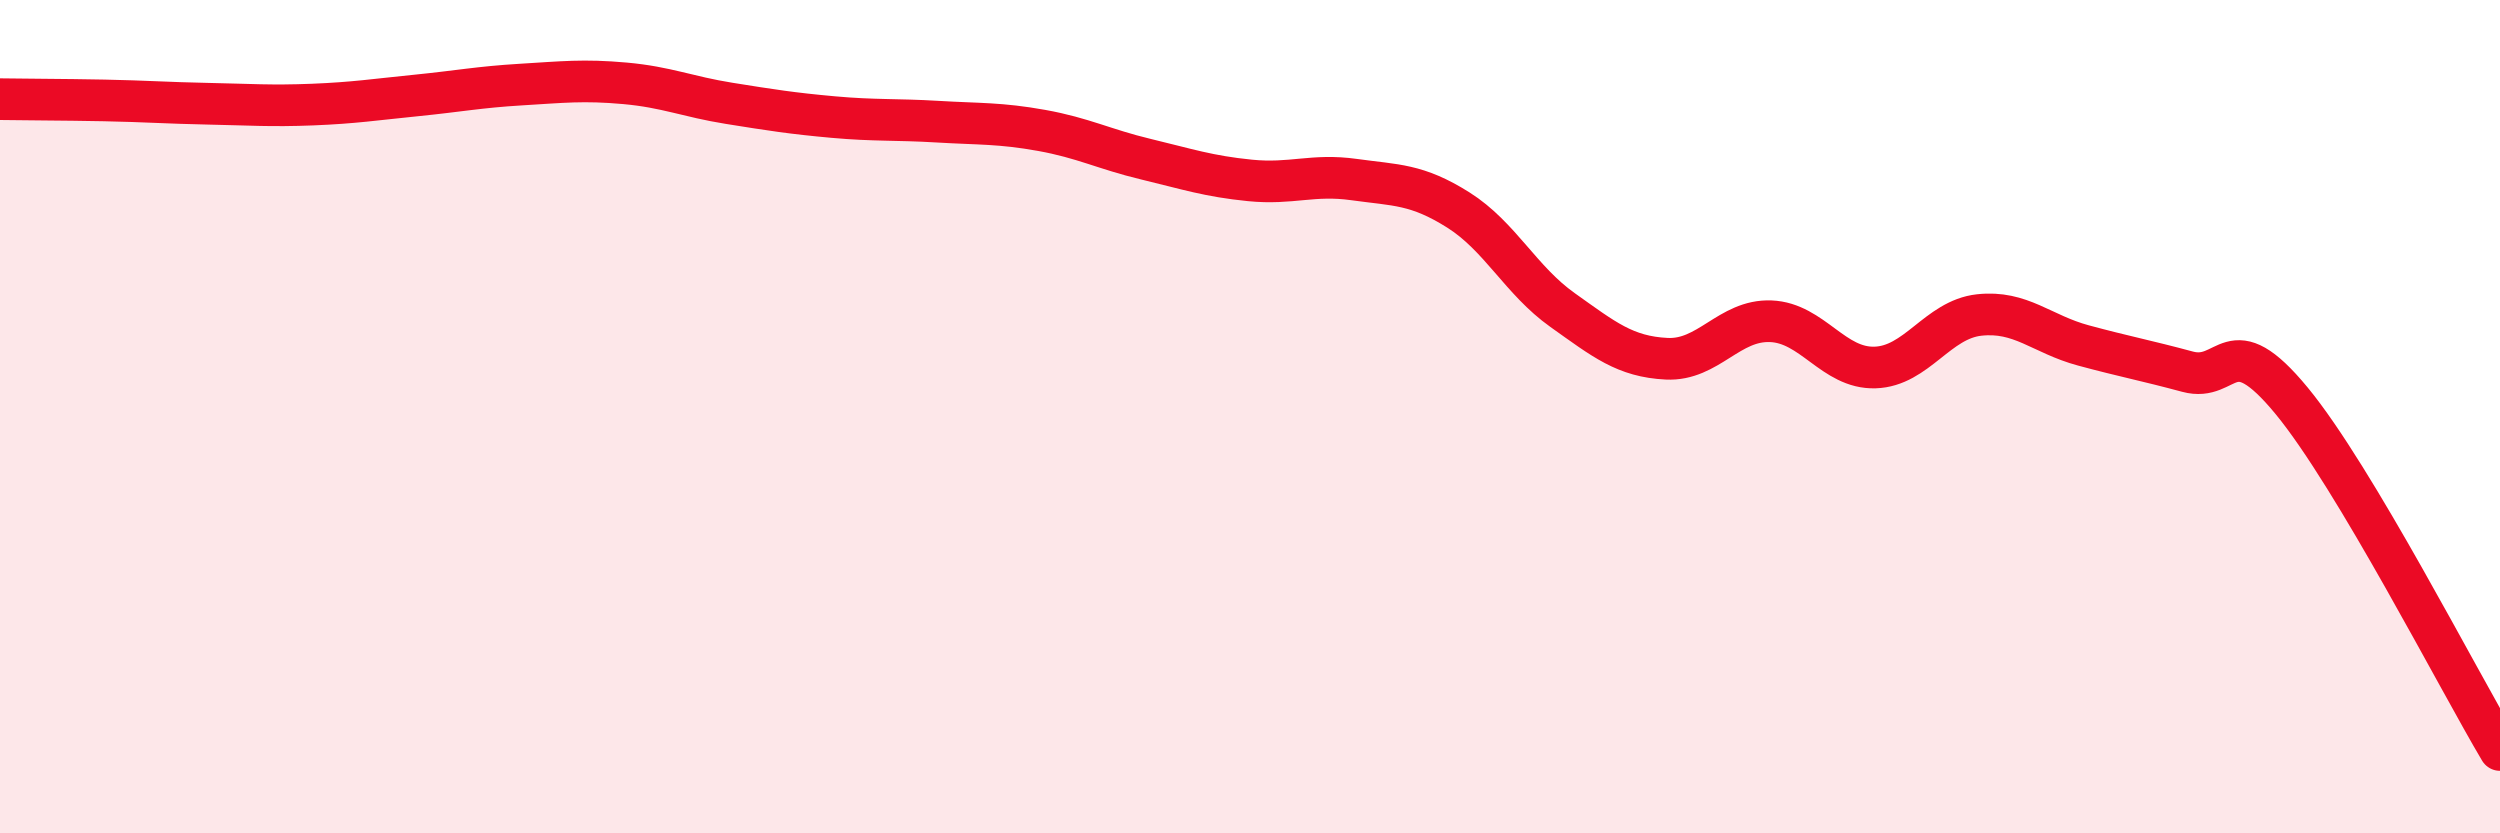 
    <svg width="60" height="20" viewBox="0 0 60 20" xmlns="http://www.w3.org/2000/svg">
      <path
        d="M 0,2.38 C 0.5,2.39 1.5,2.39 2.5,2.41 C 3.5,2.43 4,2.47 5,2.49 C 6,2.51 6.5,2.55 7.5,2.51 C 8.5,2.47 9,2.39 10,2.29 C 11,2.19 11.5,2.09 12.5,2.03 C 13.5,1.97 14,1.91 15,2 C 16,2.09 16.5,2.32 17.5,2.48 C 18.5,2.64 19,2.72 20,2.81 C 21,2.9 21.5,2.86 22.5,2.92 C 23.5,2.98 24,2.95 25,3.13 C 26,3.31 26.5,3.58 27.5,3.82 C 28.5,4.06 29,4.23 30,4.33 C 31,4.43 31.5,4.17 32.5,4.31 C 33.5,4.45 34,4.41 35,5.04 C 36,5.67 36.5,6.73 37.5,7.44 C 38.5,8.15 39,8.56 40,8.61 C 41,8.66 41.5,7.67 42.5,7.71 C 43.5,7.75 44,8.85 45,8.82 C 46,8.79 46.5,7.67 47.5,7.56 C 48.5,7.45 49,8.02 50,8.29 C 51,8.56 51.5,8.65 52.5,8.92 C 53.5,9.19 53.5,7.8 55,9.62 C 56.5,11.44 59,16.32 60,18L60 20L0 20Z"
        fill="#EB0A25"
        opacity="0.1"
        stroke-linecap="round"
        stroke-linejoin="round"
      />
      <path
        d="M 0,2.38 C 0.5,2.39 1.5,2.39 2.5,2.41 C 3.5,2.43 4,2.47 5,2.49 C 6,2.51 6.5,2.55 7.5,2.51 C 8.5,2.47 9,2.39 10,2.29 C 11,2.19 11.5,2.09 12.5,2.03 C 13.5,1.97 14,1.91 15,2 C 16,2.09 16.5,2.32 17.5,2.48 C 18.5,2.64 19,2.72 20,2.81 C 21,2.9 21.5,2.86 22.5,2.92 C 23.5,2.98 24,2.95 25,3.13 C 26,3.31 26.5,3.58 27.5,3.82 C 28.5,4.06 29,4.23 30,4.33 C 31,4.43 31.5,4.17 32.5,4.31 C 33.5,4.45 34,4.41 35,5.04 C 36,5.67 36.5,6.73 37.5,7.44 C 38.5,8.15 39,8.56 40,8.61 C 41,8.66 41.5,7.67 42.5,7.71 C 43.5,7.75 44,8.85 45,8.82 C 46,8.79 46.5,7.67 47.5,7.56 C 48.5,7.45 49,8.02 50,8.29 C 51,8.56 51.5,8.65 52.5,8.92 C 53.5,9.19 53.5,7.8 55,9.62 C 56.5,11.44 59,16.32 60,18"
        stroke="#EB0A25"
        stroke-width="1"
        fill="none"
        stroke-linecap="round"
        stroke-linejoin="round"
      />
    </svg>
  
